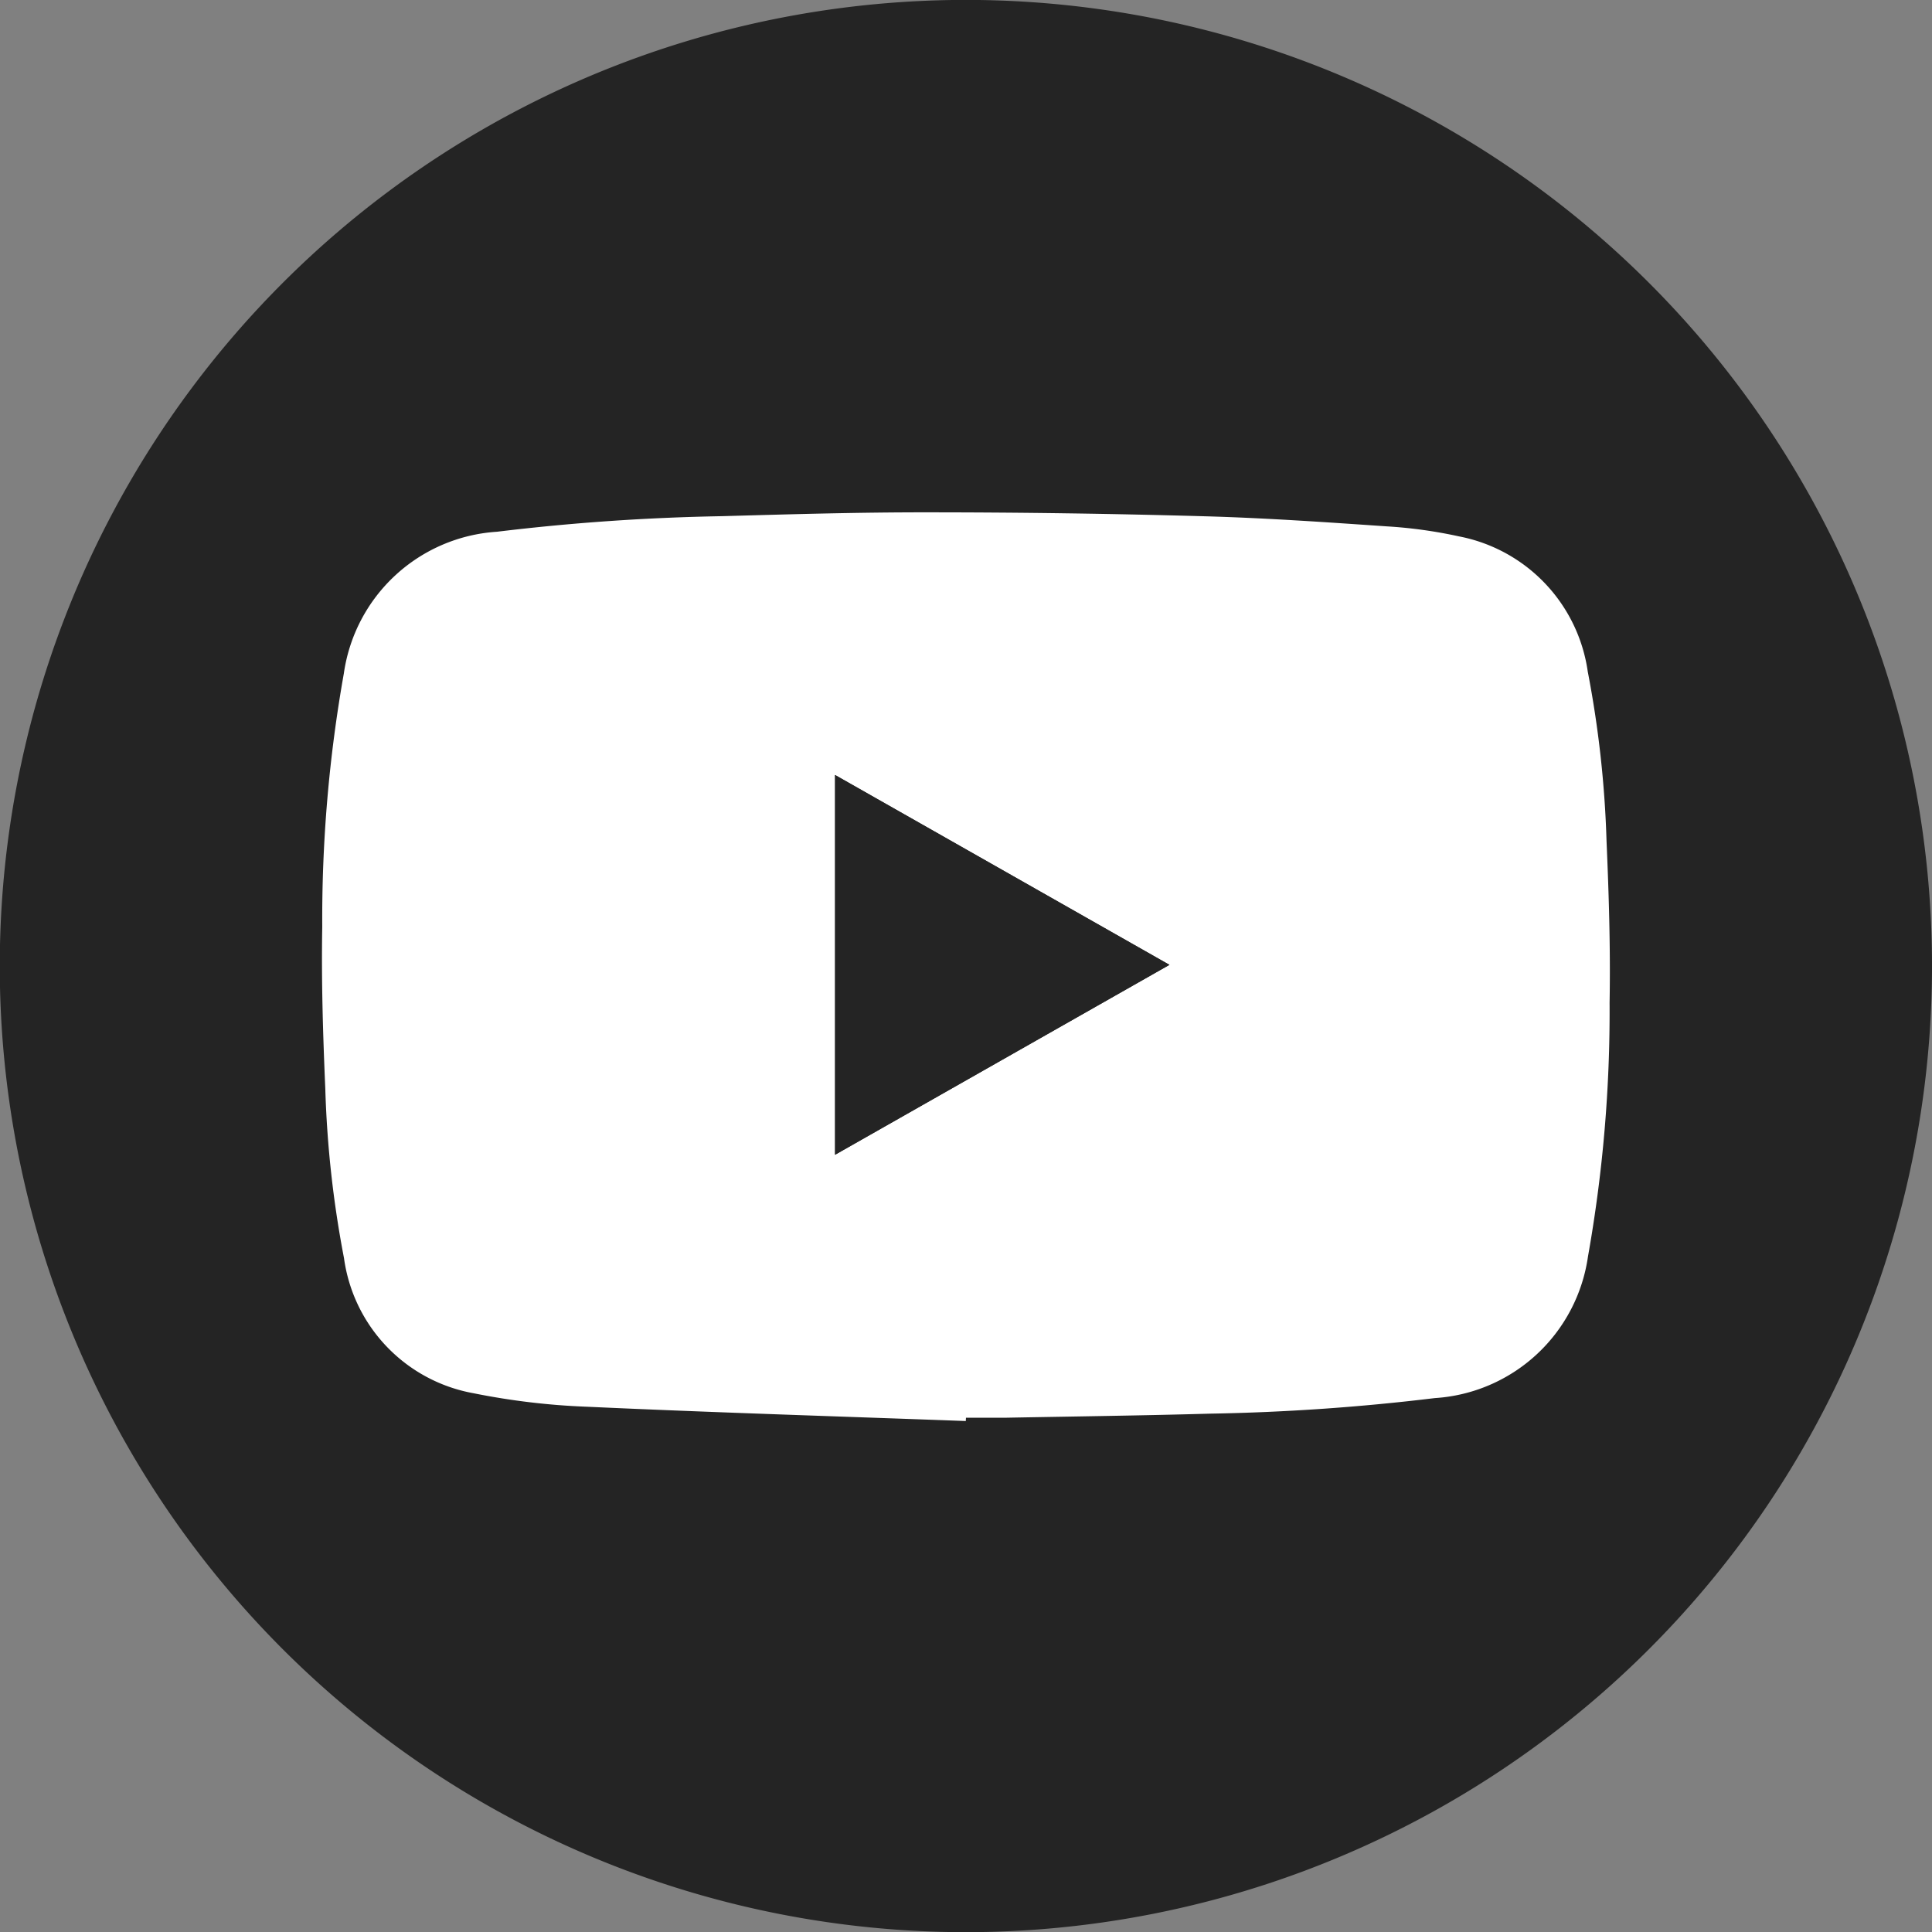 <svg xmlns="http://www.w3.org/2000/svg" width="24.089" height="24.091" viewBox="0 0 24.089 24.091">
  <rect x="0" y="0" width="24.089" height="24.091" fill="#808080" stroke="none"/>
  <g id="グループ_6843" data-name="グループ 6843" transform="translate(-126.759 -57.658)">
    <path id="パス_7088" data-name="パス 7088" d="M138.806,81.749A12.046,12.046,0,1,1,150.848,69.77,12.048,12.048,0,0,1,138.806,81.749Z" fill="#242424"/>
    <path id="パス_7089" data-name="パス 7089" d="M142.519,81.292c-1.573-.058-3.146-.106-4.718-.178a8.819,8.819,0,0,1-1.417-.168,1.986,1.986,0,0,1-1.618-1.686,13.233,13.233,0,0,1-.233-2.11c-.029-.672-.05-1.346-.038-2.018a17.477,17.477,0,0,1,.269-3.16,2.062,2.062,0,0,1,1.91-1.768,27.2,27.2,0,0,1,2.8-.194c.854-.024,1.708-.049,2.562-.048q1.729,0,3.458.049c.759.021,1.518.074,2.275.126a5.81,5.81,0,0,1,.9.125,2.005,2.005,0,0,1,1.605,1.687,13.227,13.227,0,0,1,.234,2.11c.029.672.05,1.346.038,2.019a17.429,17.429,0,0,1-.269,3.16,2.061,2.061,0,0,1-1.91,1.768,27.048,27.048,0,0,1-2.8.194c-.854.024-1.708.035-2.562.051-.161,0-.323,0-.484,0Zm-1.63-3.32,4.169-2.368-4.169-2.367Z" transform="translate(-3.718 -5.916)" fill="#fff"/>
    <path id="パス_7090" data-name="パス 7090" d="M146.815,81.006V76.271l4.169,2.367Z" transform="translate(-9.644 -8.95)" fill="#242424"/>
  </g>
</svg>
